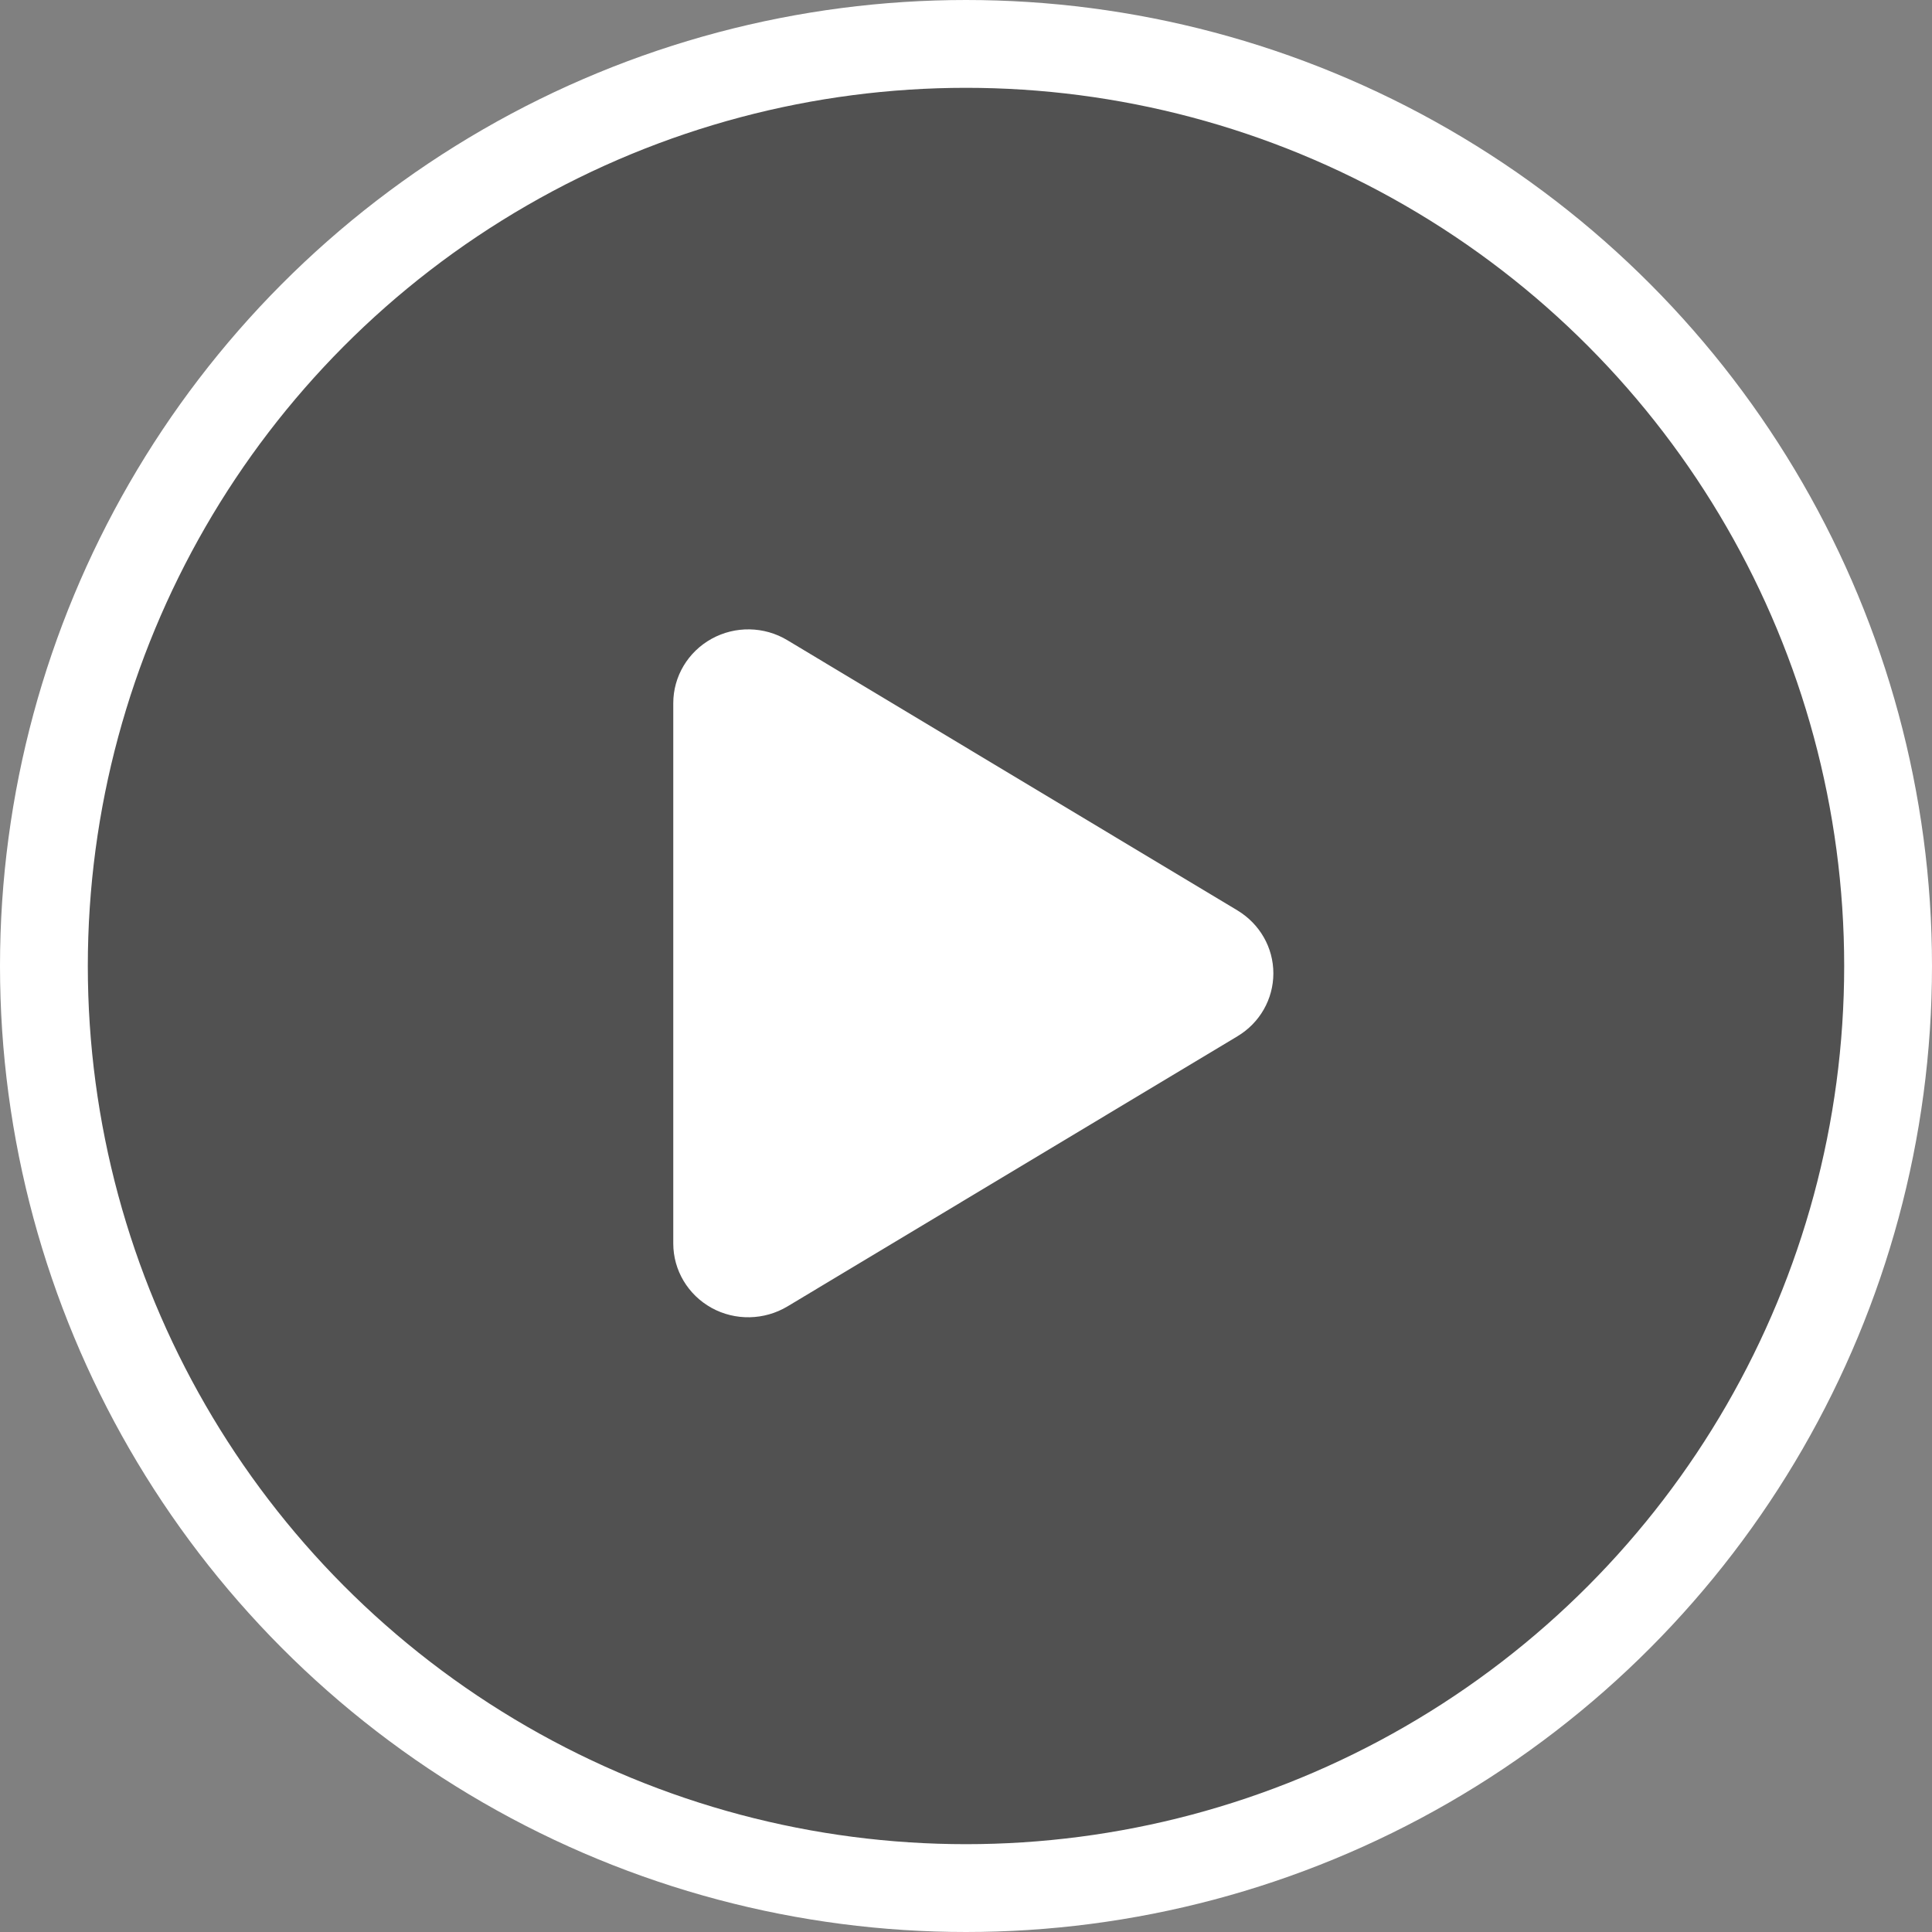 <svg width="132" height="132" viewBox="0 0 132 132" fill="none" xmlns="http://www.w3.org/2000/svg">
<rect x="0" y="0" width="132" height="132" fill="#808080" stroke="none"/>
<circle cx="66" cy="66" r="63" fill="black" fill-opacity="0.37" stroke="white" stroke-width="6"/>
<path d="M53.794 43.74C52.214 42.786 50.228 42.754 48.616 43.646C47.004 44.538 46 46.216 46 48.041V84.963C46 86.788 47.004 88.466 48.616 89.358C50.228 90.249 52.214 90.207 53.794 89.263L84.544 70.802C86.071 69.89 87 68.264 87 66.502C87 64.74 86.071 63.124 84.544 62.201L53.794 43.74Z" fill="white"/>
</svg>
